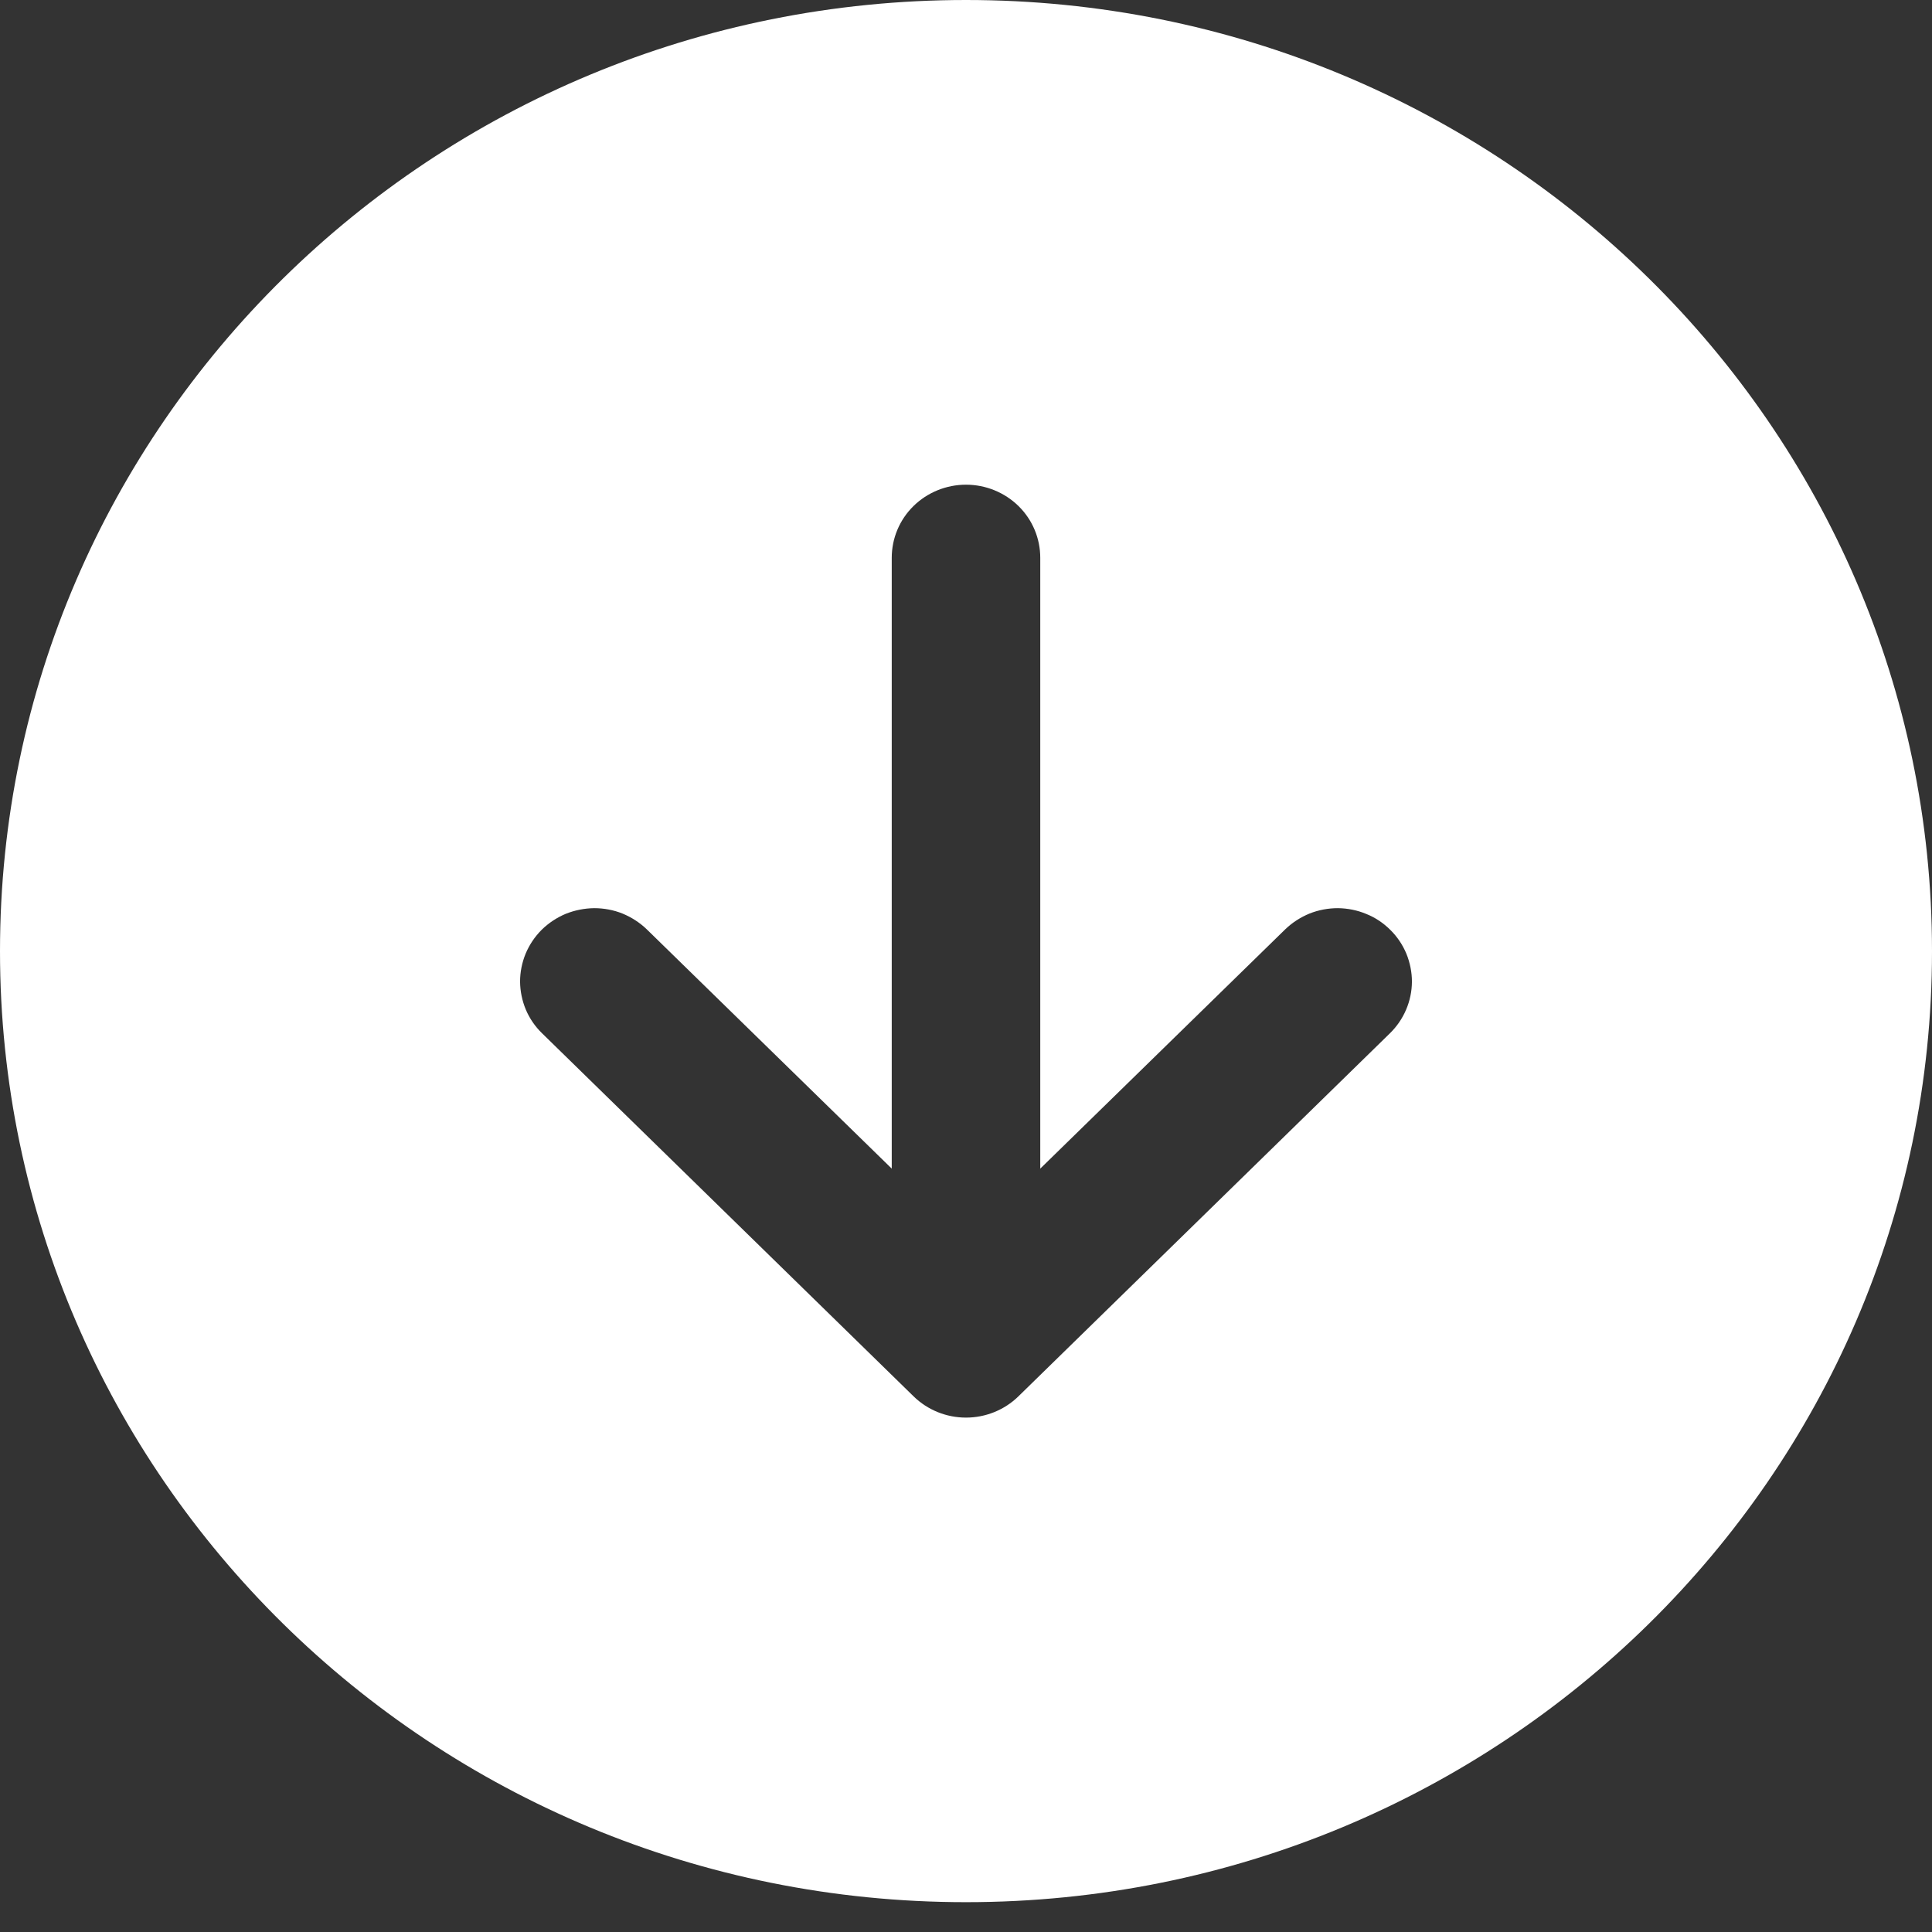 <svg width="16" height="16" viewBox="0 0 16 16" fill="none" xmlns="http://www.w3.org/2000/svg">
<rect x="0" y="0" width="16" height="16" fill="#333333" stroke="none"/>
<path d="M8 15.753C12.418 15.753 16 12.226 16 7.877C16 3.527 12.418 0 8 0C3.582 0 0 3.527 0 7.877C0 12.226 3.582 15.753 8 15.753ZM4.486 7.7C4.543 7.644 4.611 7.599 4.685 7.568C4.76 7.538 4.84 7.522 4.921 7.521C5.001 7.521 5.082 7.536 5.156 7.566C5.231 7.597 5.299 7.641 5.357 7.697L7.385 9.678V4.62C7.385 4.459 7.449 4.305 7.565 4.191C7.68 4.078 7.837 4.014 8 4.014C8.163 4.014 8.32 4.078 8.435 4.191C8.551 4.305 8.615 4.459 8.615 4.62V9.678L10.643 7.697C10.701 7.641 10.769 7.597 10.844 7.566C10.919 7.536 10.999 7.521 11.08 7.521C11.161 7.522 11.241 7.538 11.315 7.569C11.39 7.599 11.457 7.644 11.514 7.701C11.571 7.757 11.616 7.824 11.647 7.898C11.677 7.972 11.693 8.051 11.693 8.13C11.692 8.291 11.626 8.445 11.51 8.558L8.433 11.565C8.318 11.677 8.162 11.74 8 11.74C7.838 11.74 7.682 11.677 7.567 11.565L4.49 8.558C4.432 8.502 4.386 8.435 4.355 8.362C4.324 8.288 4.308 8.21 4.307 8.13C4.307 8.05 4.323 7.971 4.353 7.898C4.384 7.824 4.429 7.757 4.486 7.7Z" fill="white"/>
</svg>
